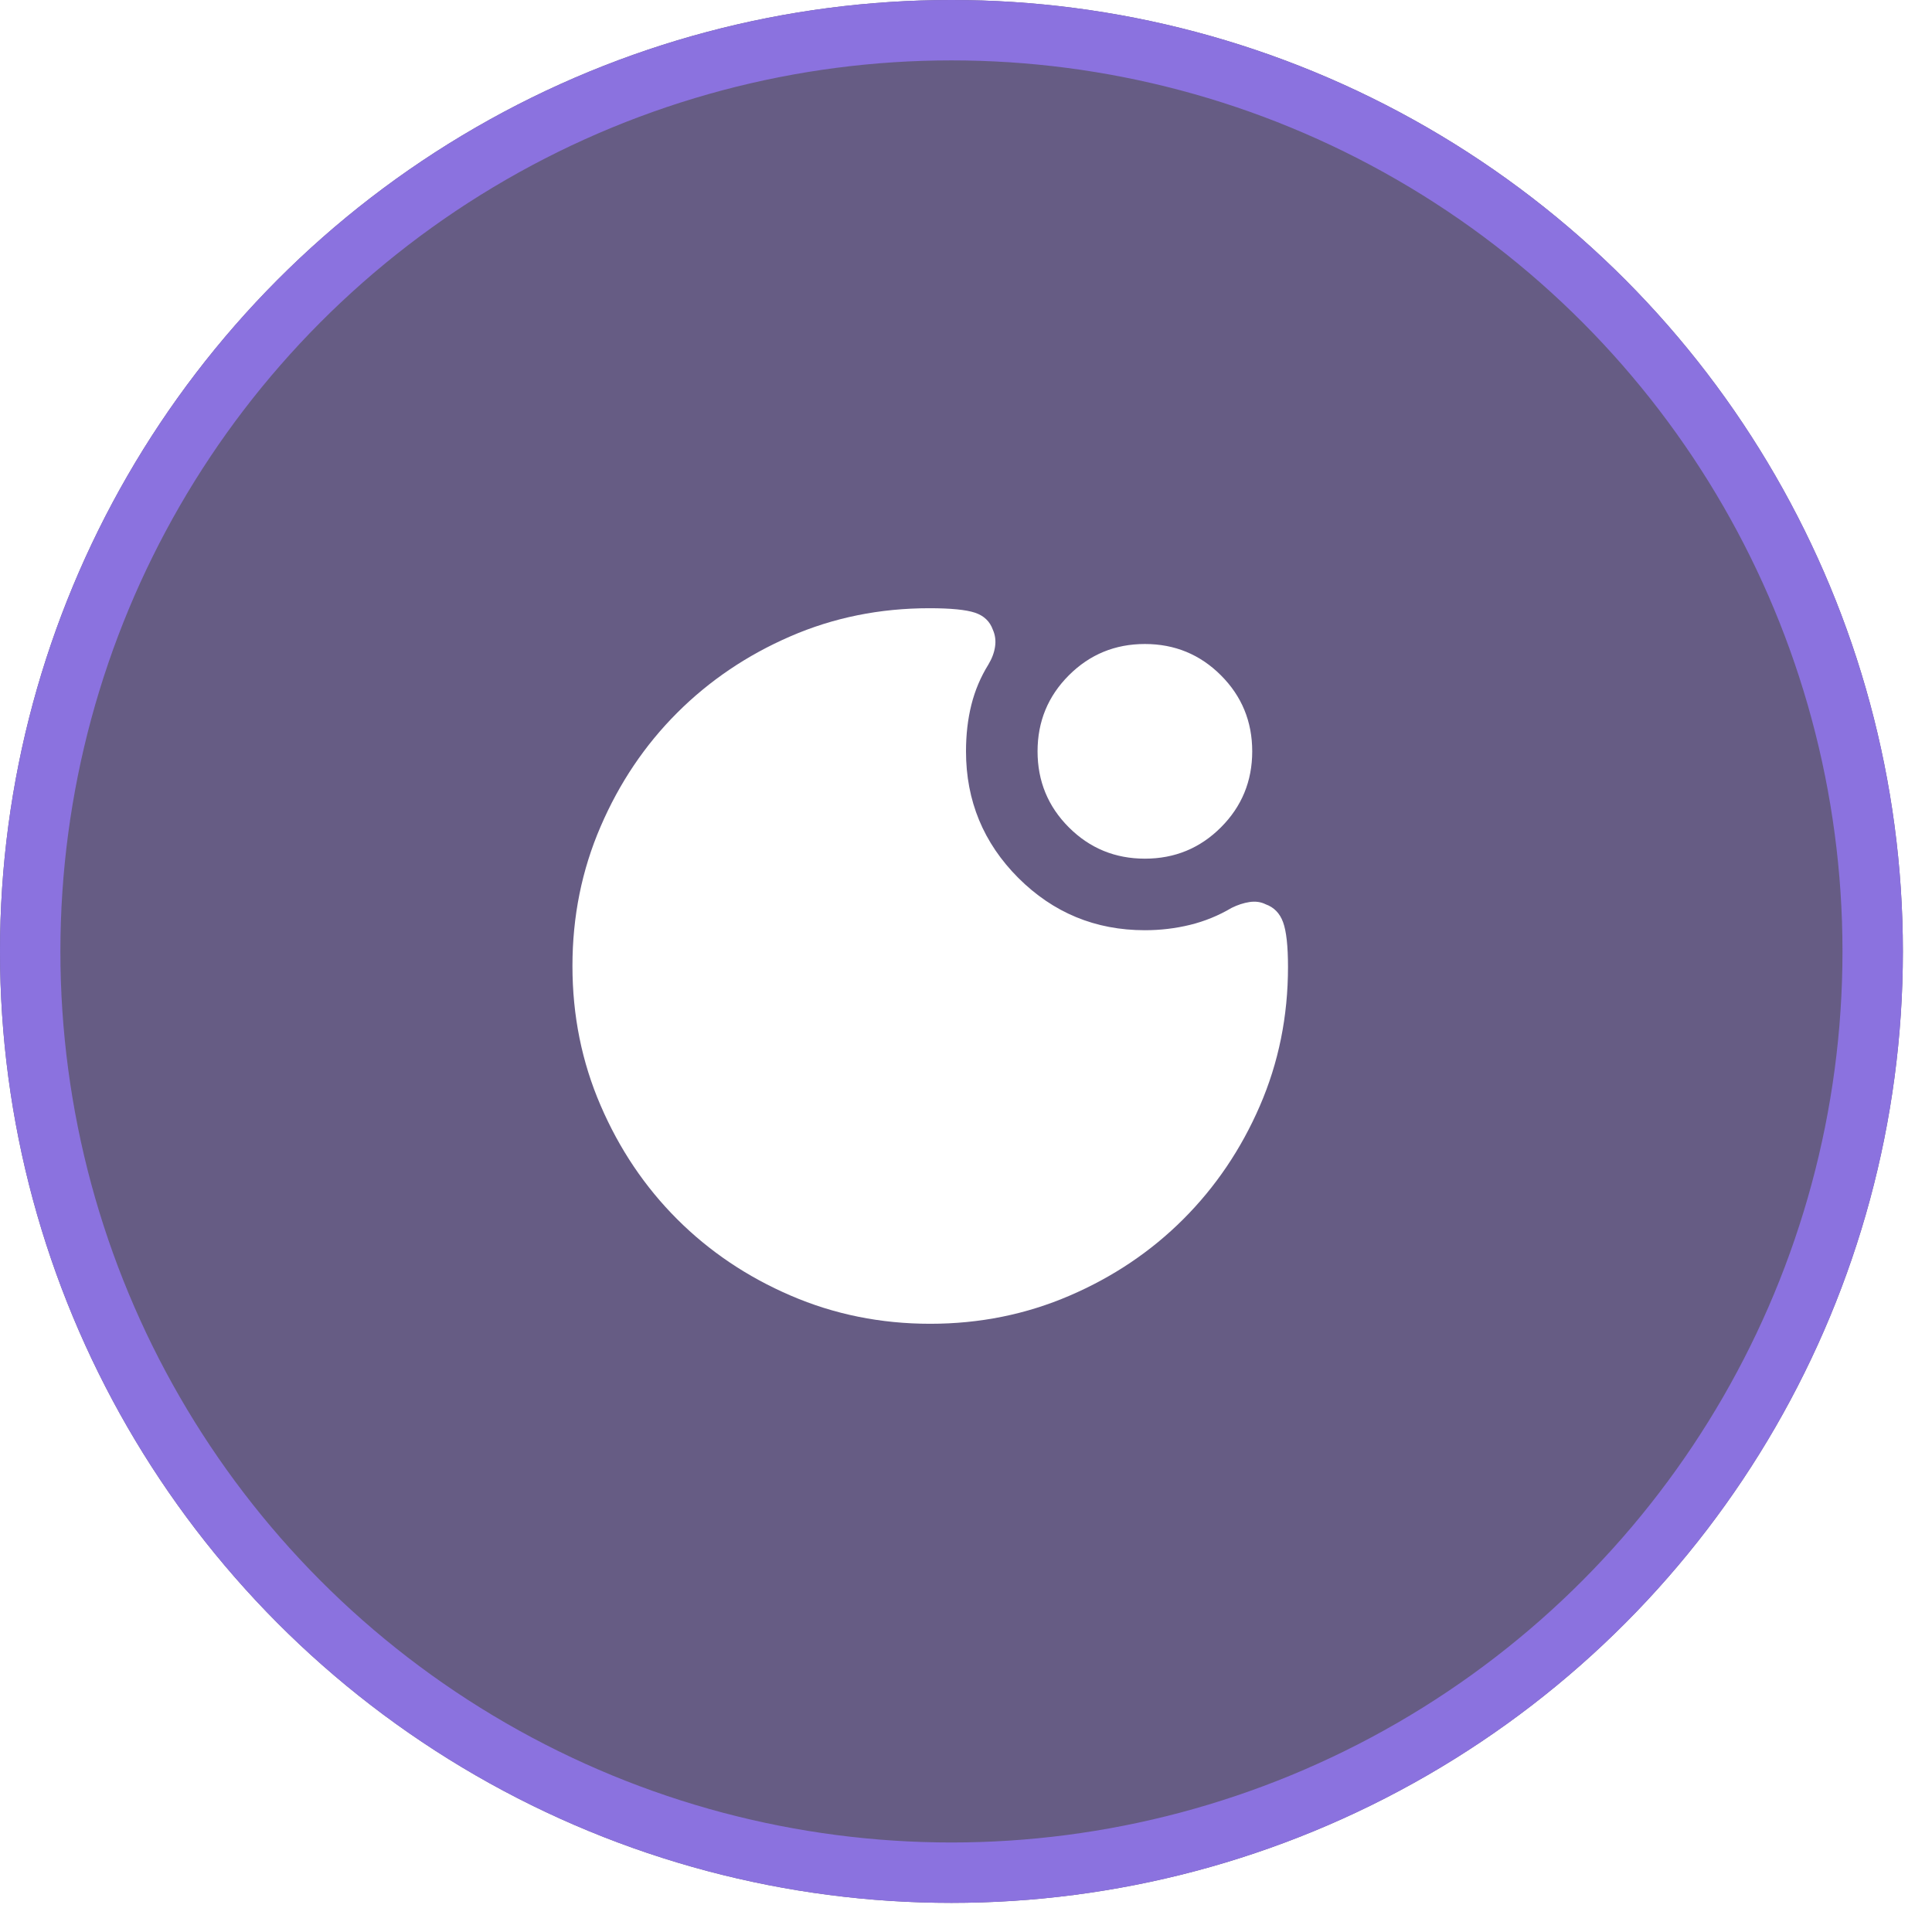 <?xml version="1.0" encoding="UTF-8"?> <svg xmlns="http://www.w3.org/2000/svg" width="54" height="54" viewBox="0 0 54 54" fill="none"><g filter="url(#filter0_b_3189_27591)"><circle cx="26.593" cy="26.593" r="26.593" fill="#261851" fill-opacity="0.7"></circle><circle cx="26.593" cy="26.593" r="25.749" stroke="#8B72DF" stroke-width="1.688"></circle></g><mask id="mask0_3189_27591" style="mask-type:alpha" maskUnits="userSpaceOnUse" x="14" y="15" width="24" height="24"><rect x="14" y="15" width="24" height="24" fill="#D9D9D9"></rect></mask><g mask="url(#mask0_3189_27591)"><path d="M32 24C31.167 24 30.458 23.708 29.875 23.125C29.292 22.542 29 21.833 29 21C29 20.167 29.292 19.458 29.875 18.875C30.458 18.292 31.167 18 32 18C32.833 18 33.542 18.292 34.125 18.875C34.708 19.458 35 20.167 35 21C35 21.833 34.708 22.542 34.125 23.125C33.542 23.708 32.833 24 32 24ZM26 37C24.617 37 23.317 36.737 22.1 36.212C20.883 35.688 19.825 34.975 18.925 34.075C18.025 33.175 17.312 32.117 16.788 30.9C16.262 29.683 16 28.383 16 27C16 25.617 16.262 24.317 16.788 23.1C17.312 21.883 18.025 20.825 18.925 19.925C19.825 19.025 20.879 18.312 22.087 17.788C23.296 17.262 24.592 17 25.975 17C26.575 17 27 17.042 27.25 17.125C27.5 17.208 27.667 17.367 27.75 17.6C27.817 17.75 27.837 17.908 27.812 18.075C27.788 18.242 27.725 18.408 27.625 18.575C27.408 18.925 27.25 19.3 27.15 19.7C27.05 20.1 27 20.533 27 21C27 22.383 27.488 23.562 28.462 24.538C29.438 25.512 30.617 26 32 26C32.433 26 32.854 25.95 33.263 25.85C33.671 25.75 34.058 25.592 34.425 25.375C34.592 25.292 34.758 25.238 34.925 25.212C35.092 25.188 35.242 25.208 35.375 25.275C35.608 25.358 35.771 25.525 35.862 25.775C35.954 26.025 36 26.442 36 27.025C36 28.408 35.737 29.704 35.212 30.913C34.688 32.121 33.975 33.175 33.075 34.075C32.175 34.975 31.117 35.688 29.9 36.212C28.683 36.737 27.383 37 26 37Z" fill="white"></path></g><defs><filter id="filter0_b_3189_27591" x="-45.588" y="-45.588" width="144.363" height="144.363" filterUnits="userSpaceOnUse" color-interpolation-filters="sRGB"><feFlood flood-opacity="0" result="BackgroundImageFix"></feFlood><feGaussianBlur in="BackgroundImageFix" stdDeviation="22.794"></feGaussianBlur><feComposite in2="SourceAlpha" operator="in" result="effect1_backgroundBlur_3189_27591"></feComposite><feBlend mode="normal" in="SourceGraphic" in2="effect1_backgroundBlur_3189_27591" result="shape"></feBlend></filter></defs></svg> 
